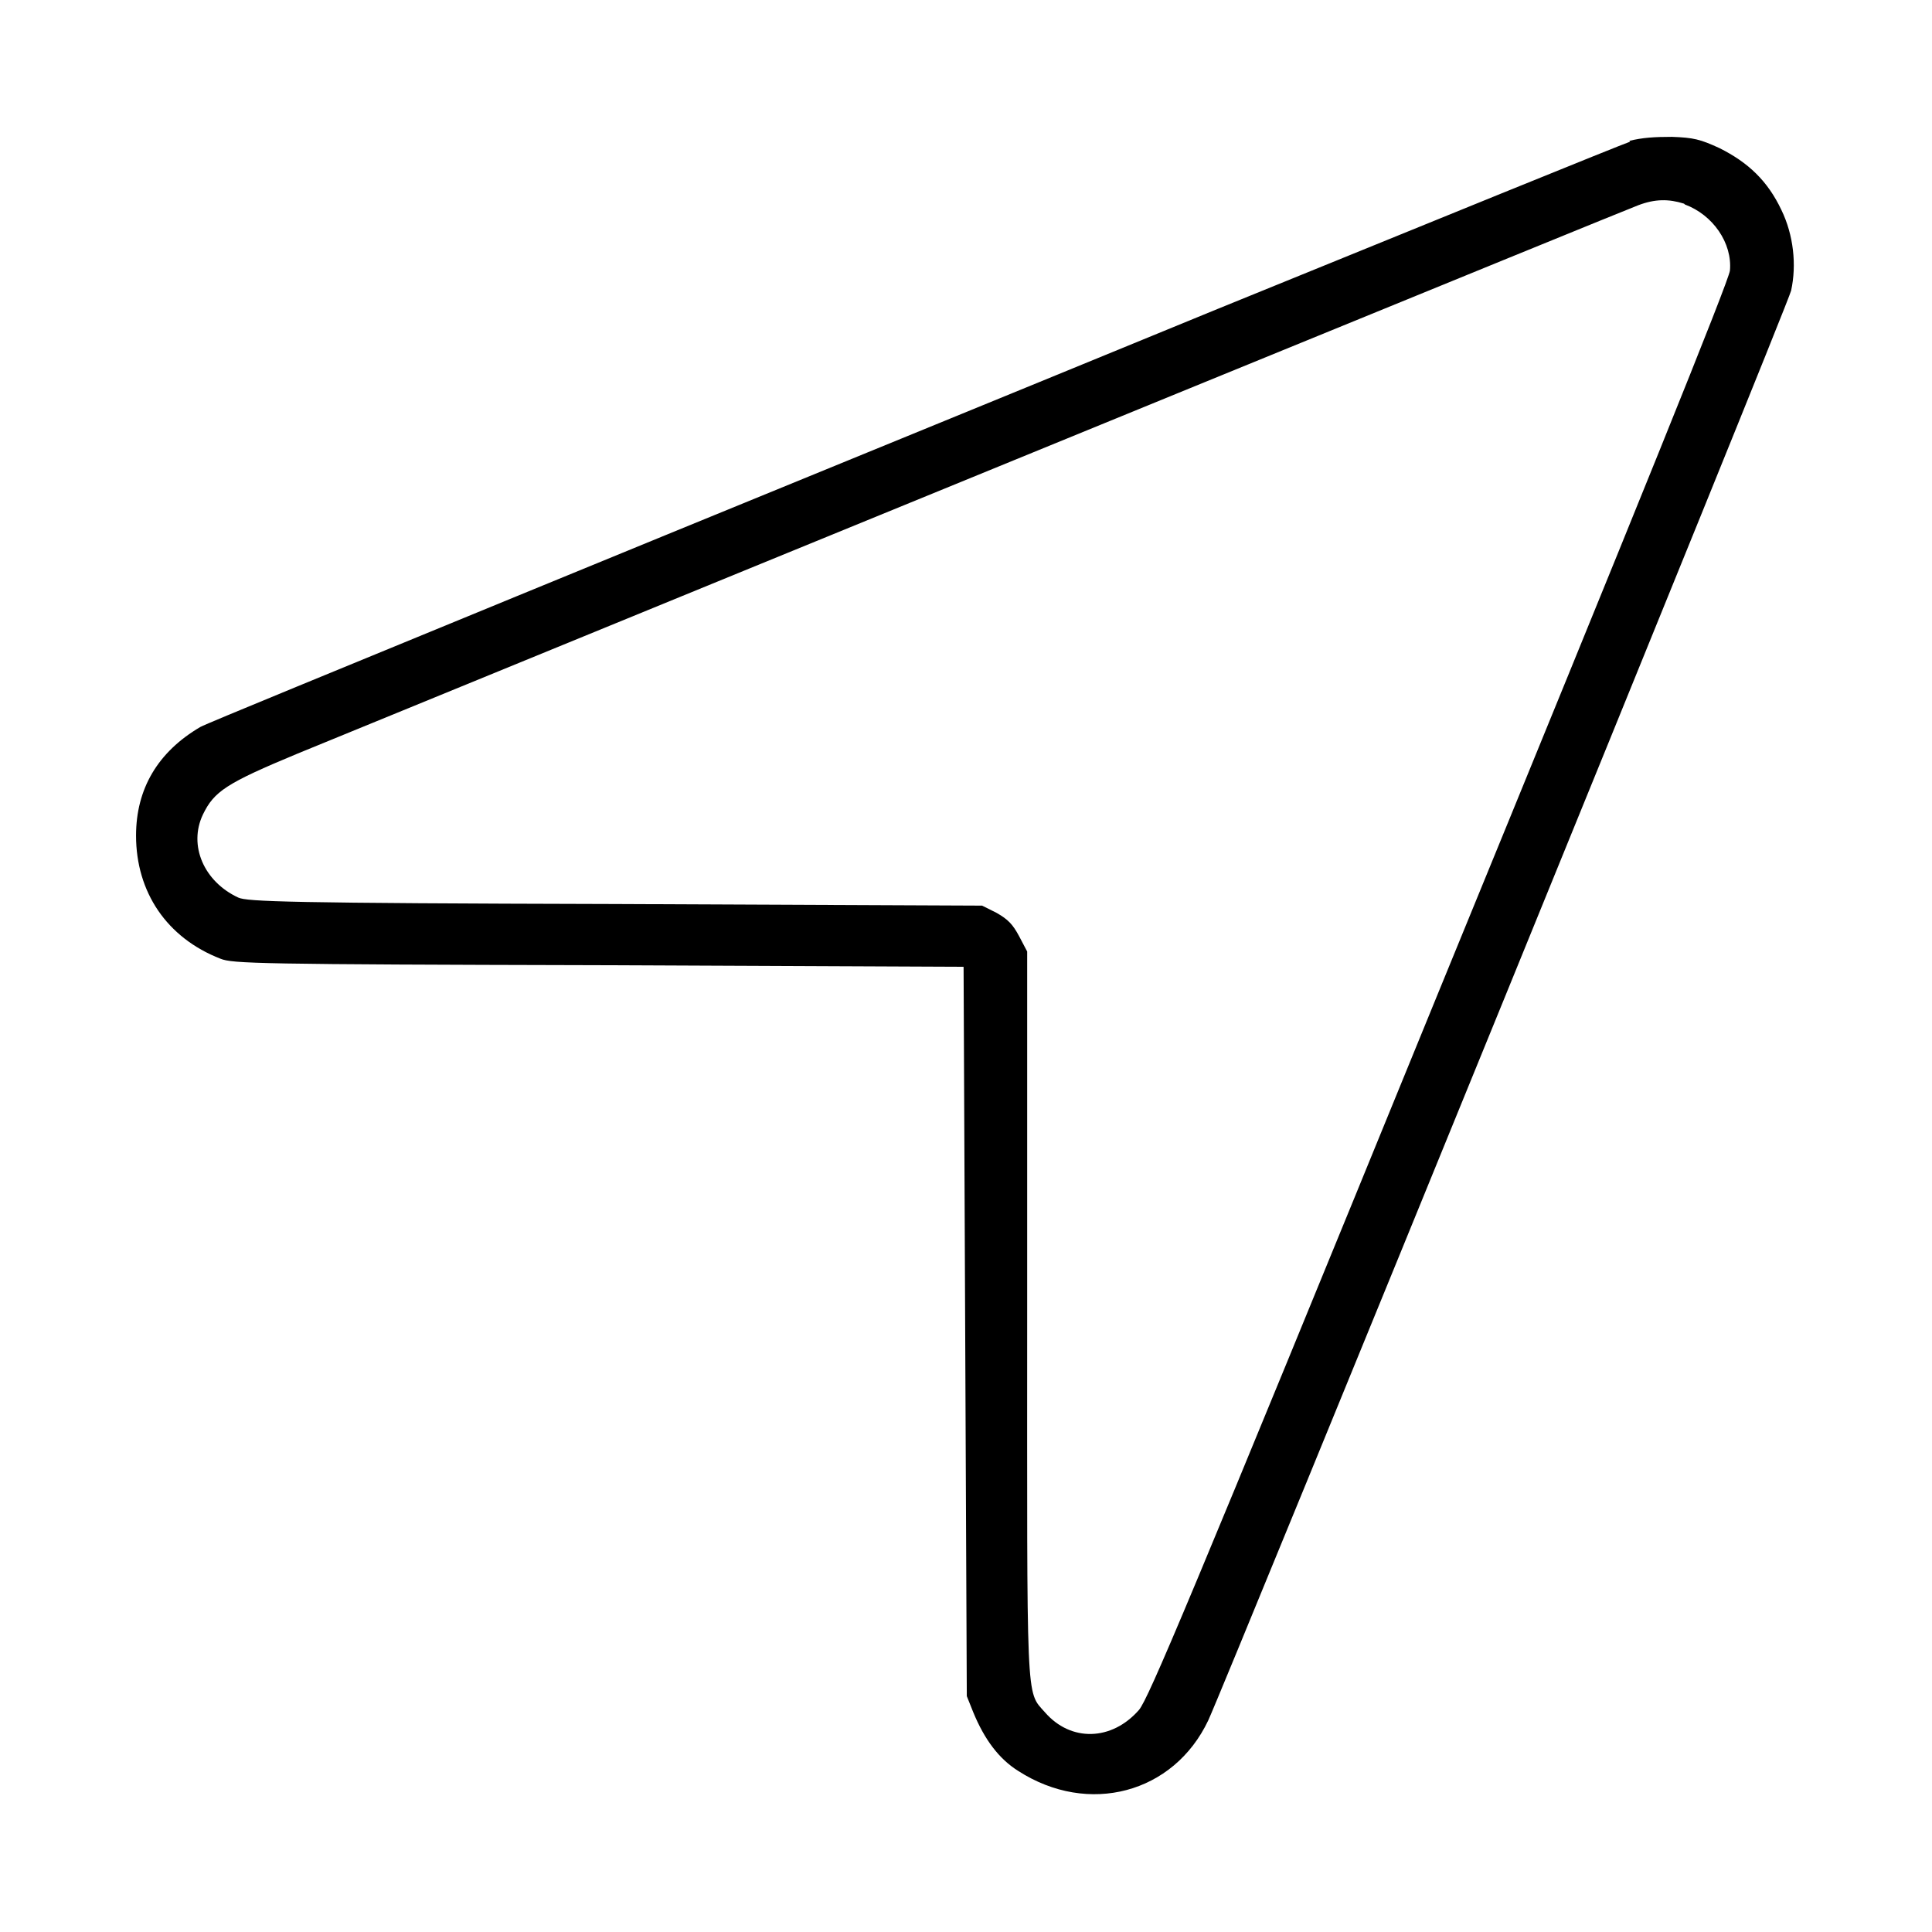 <?xml version="1.0" encoding="UTF-8"?>
<svg id="Layer_1" xmlns="http://www.w3.org/2000/svg" version="1.1" viewBox="0 0 24 24">
  <!-- Generator: Adobe Illustrator 29.5.0, SVG Export Plug-In . SVG Version: 2.1.0 Build 137)  -->
  <path d="M20.25,1.76c-.12.04-2.43.98-5.13,2.08-2.7,1.11-6.62,2.71-8.71,3.57s-3.85,1.58-3.92,1.62c-.53.31-.8.77-.8,1.35,0,.7.38,1.27,1.05,1.53.15.06.46.07,4.7.08l4.53.02.02,4.53.02,4.53.08.2c.14.34.32.58.56.73.87.56,1.93.28,2.36-.63.2-.43,7.2-17.58,7.24-17.76.07-.32.03-.69-.12-1-.17-.36-.41-.59-.77-.77-.24-.11-.32-.13-.59-.14-.22,0-.37.01-.53.05ZM20.93,2.54c.35.13.59.48.56.82-.01.12-1.15,2.94-3.61,8.94-3.15,7.71-3.61,8.79-3.73,8.94-.34.39-.85.4-1.17.03-.24-.27-.22-.05-.22-4.98v-4.47l-.1-.19c-.08-.15-.14-.21-.28-.29l-.18-.09-4.56-.02c-4.07-.01-4.57-.03-4.68-.08-.43-.2-.62-.65-.44-1.03.14-.29.29-.39,1.18-.76,7.1-2.91,16.51-6.76,16.65-6.81.21-.08.38-.08.57-.02Z"/>
</svg>